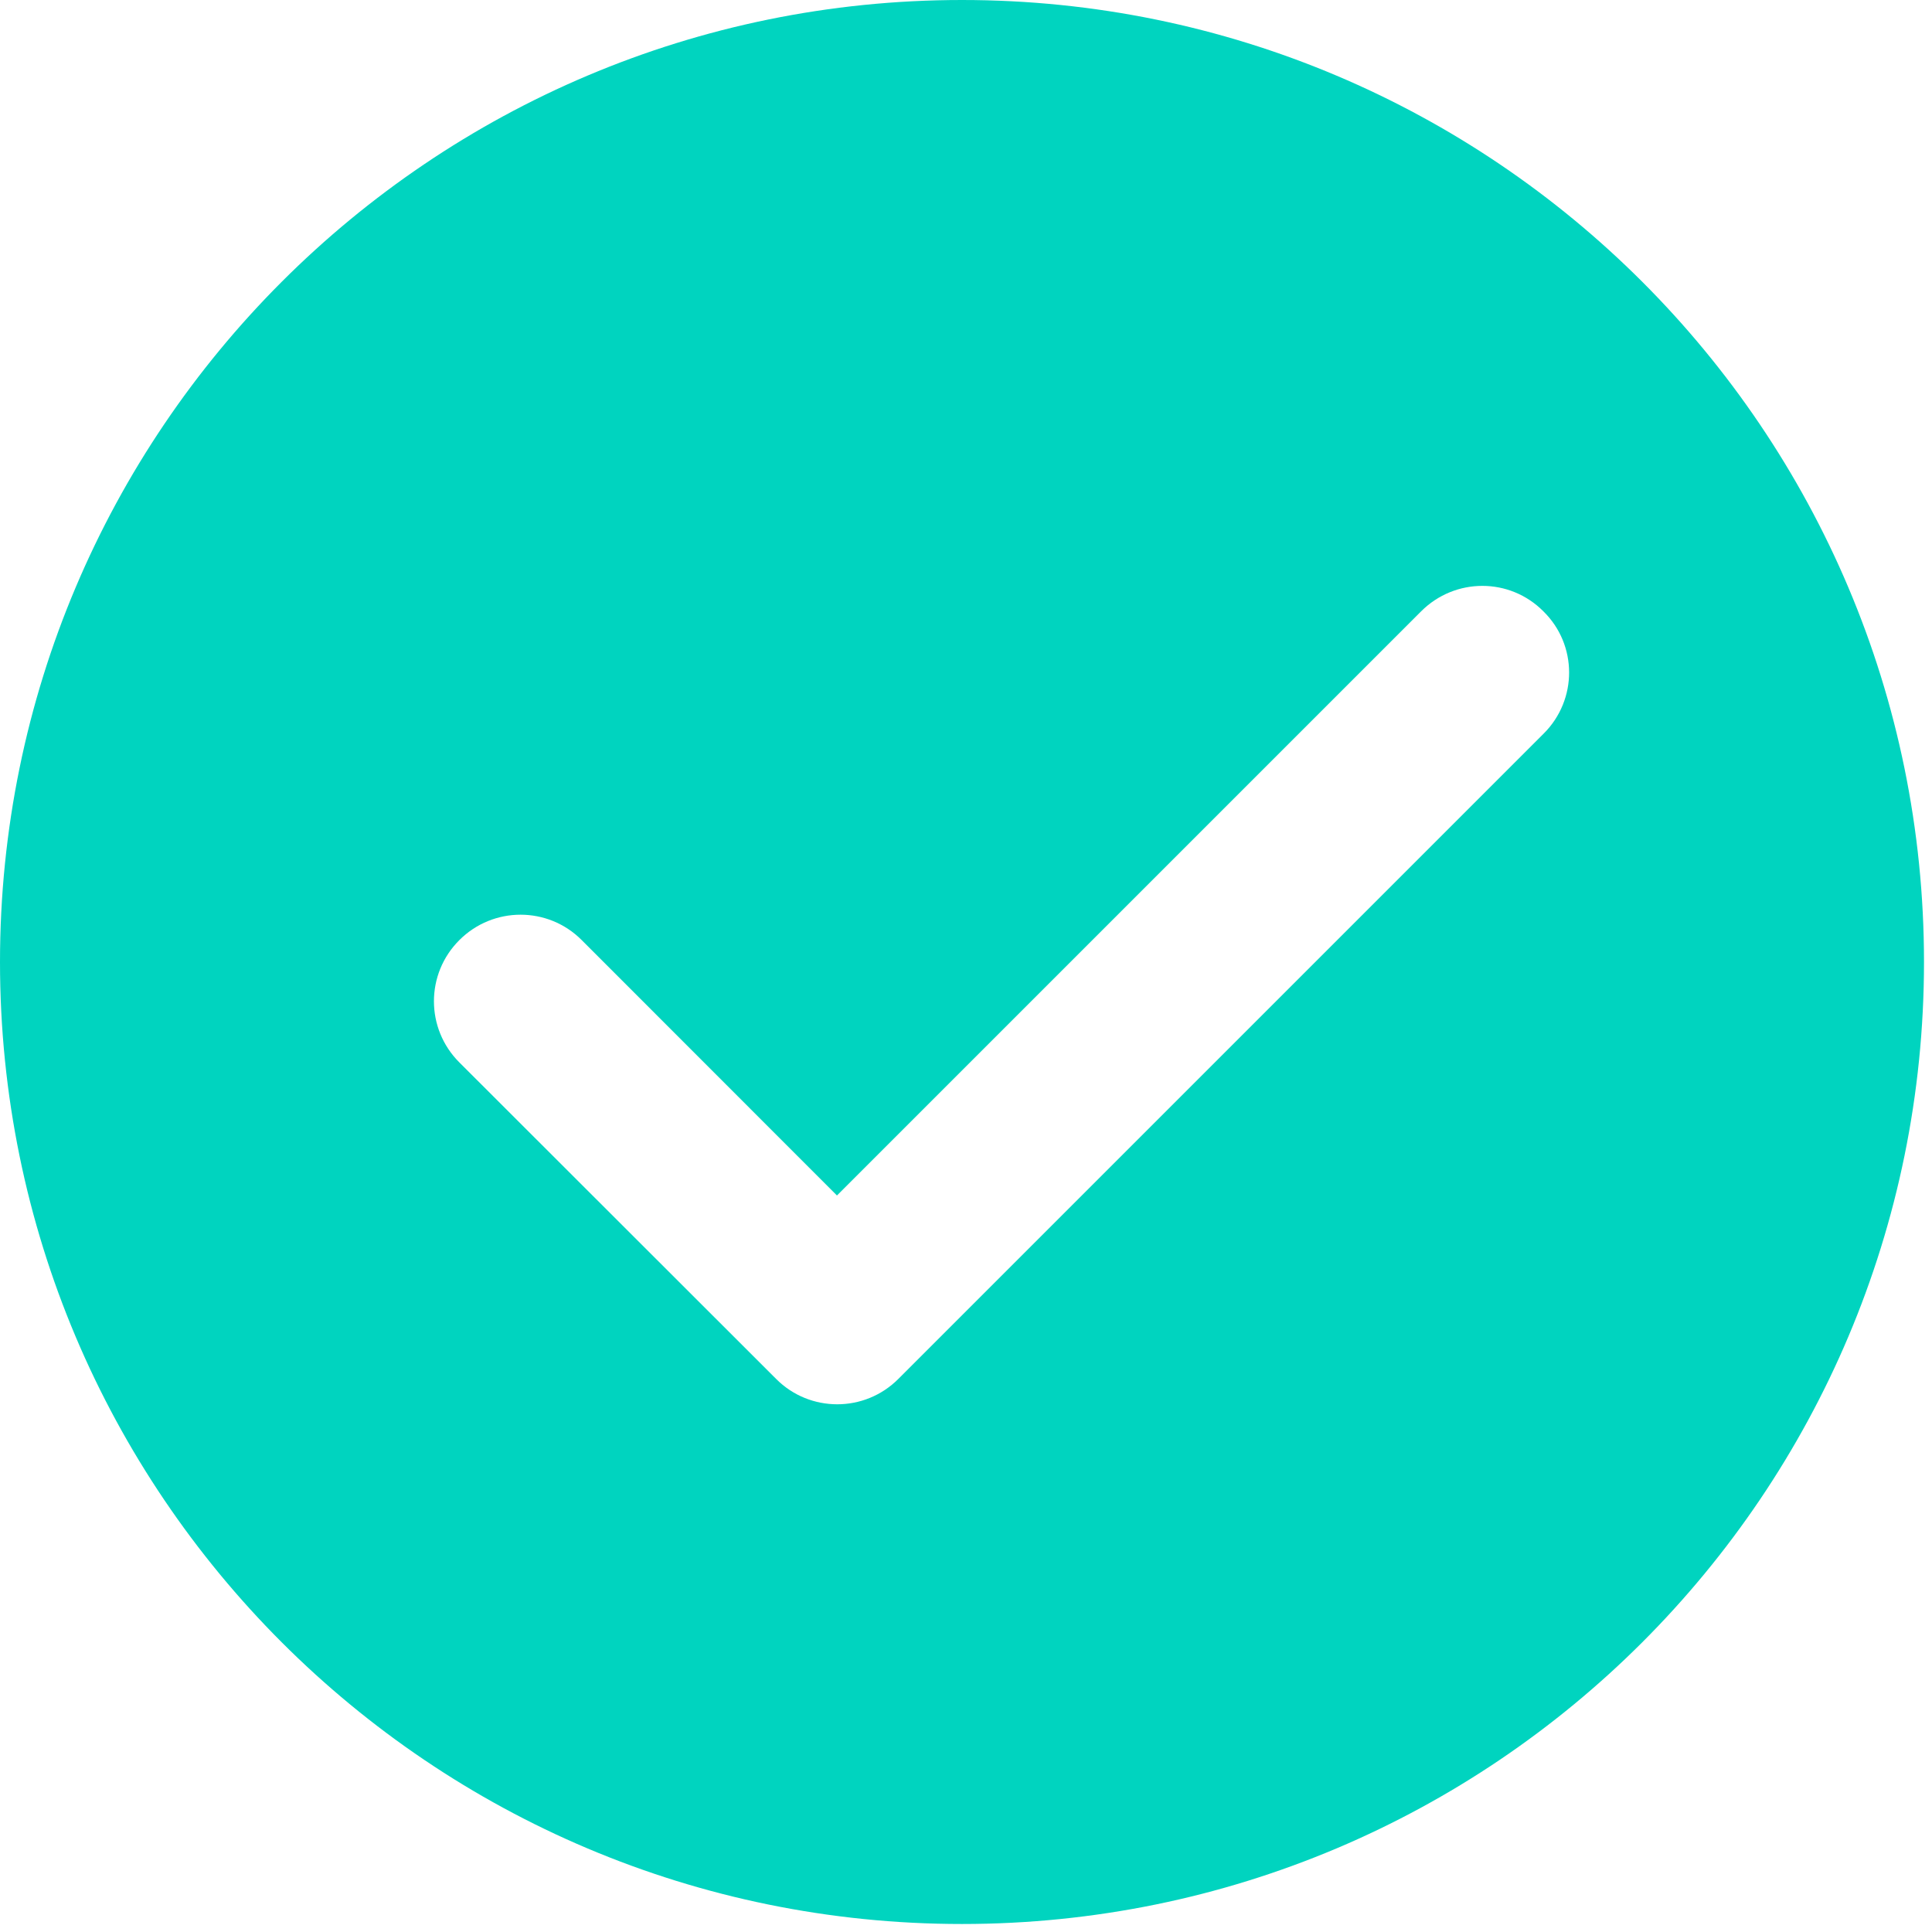 <?xml version="1.0" encoding="UTF-8"?>
<svg width="14px" height="14px" viewBox="0 0 14 14" version="1.1" xmlns="http://www.w3.org/2000/svg" xmlns:xlink="http://www.w3.org/1999/xlink">
    <!-- Generator: Sketch 59 (86127) - https://sketch.com -->
    <title>勾(20)</title>
    <desc>Created with Sketch.</desc>
    <g id="API" stroke="none" stroke-width="1" fill="none" fill-rule="evenodd">
        <g id="API-国际付款" transform="translate(-933, -2489)" fill="#00D4BF" fill-rule="nonzero">
            <g id="编组-7" transform="translate(719, 2219)">
                <g id="编组-19" transform="translate(0, 88)">
                    <g id="编组-29" transform="translate(214, 180)">
                        <g id="勾(20)" transform="translate(0, 2)">
                            <path d="M6.971,0 C3.122,0 0,3.12 0,6.971 C0,10.822 3.12,13.942 6.971,13.942 C10.822,13.942 13.942,10.822 13.942,6.971 C13.942,3.12 10.82,0 6.971,0 Z M11.187,5.315 L6.51,9.992 C6.387,10.115 6.227,10.176 6.067,10.176 C5.907,10.176 5.746,10.115 5.624,9.992 L3.329,7.699 C3.083,7.454 3.083,7.057 3.329,6.812 C3.574,6.567 3.971,6.567 4.215,6.812 L6.065,8.663 L10.298,4.43 C10.544,4.184 10.94,4.184 11.184,4.43 C11.432,4.673 11.432,5.07 11.187,5.315 Z" id="形状"></path>
                        </g>
                    </g>
                </g>
            </g>
        </g>
    </g>
</svg>